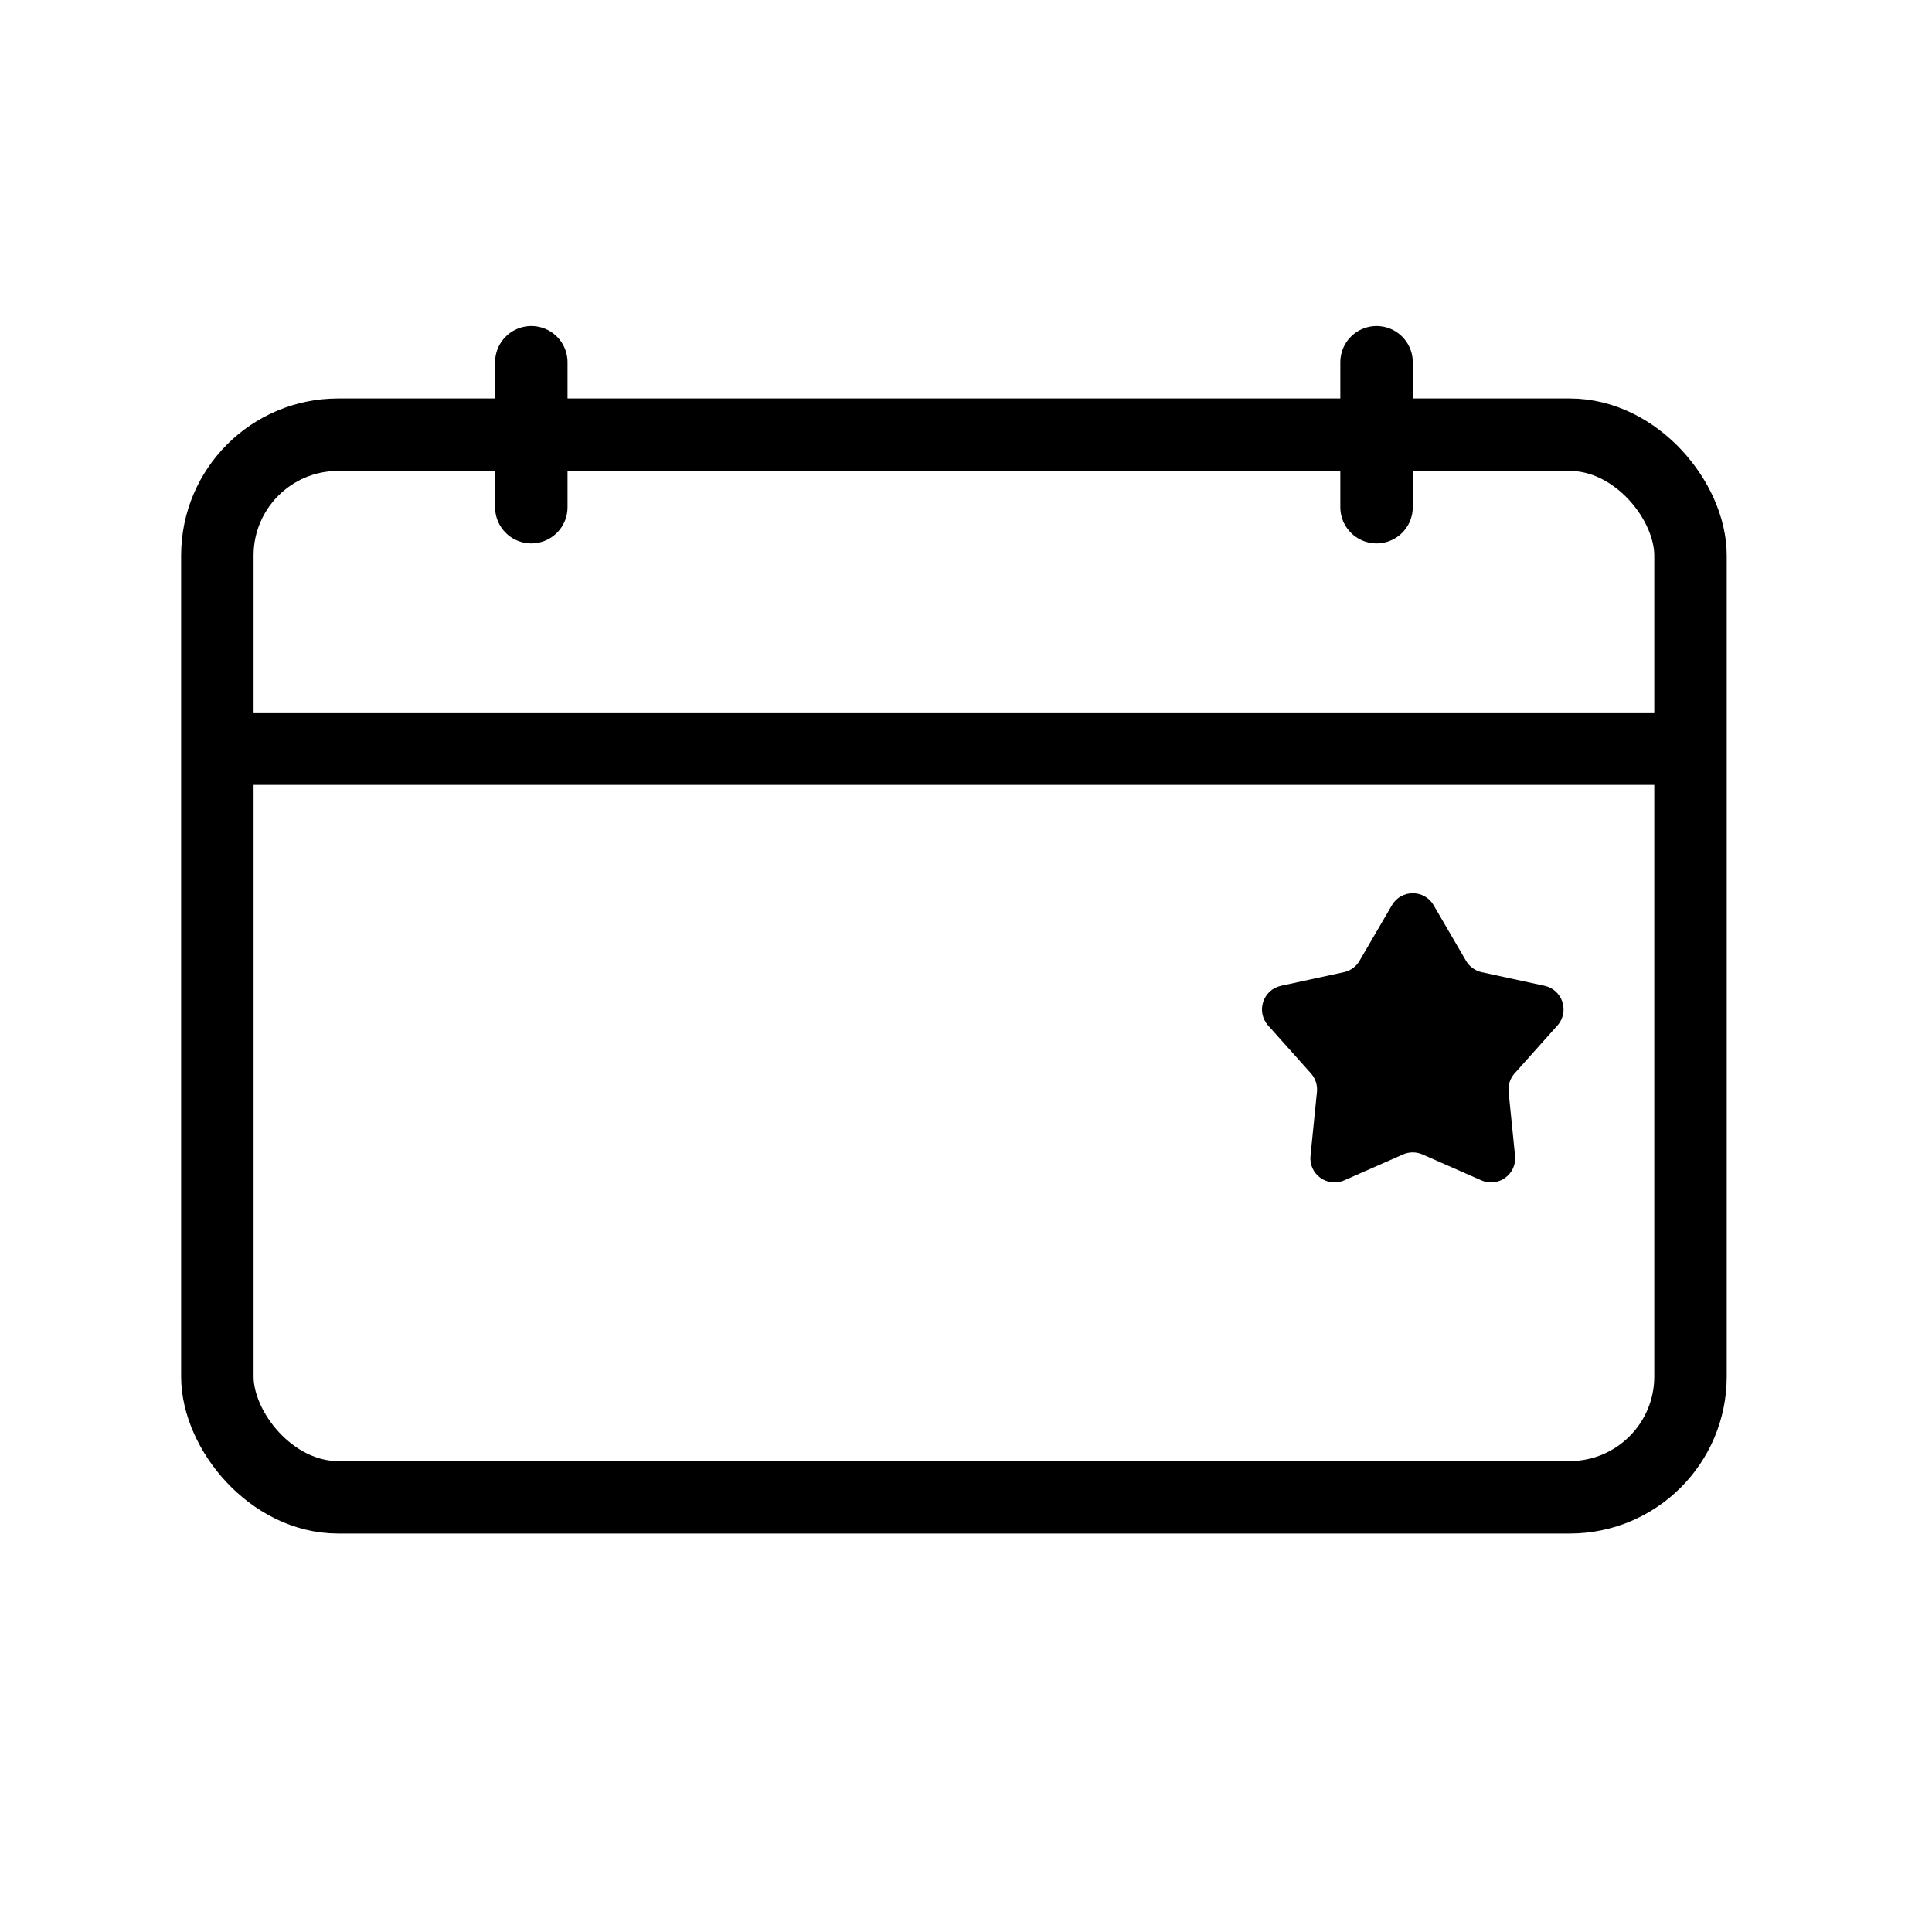 <svg width="80" height="80" viewBox="0 0 80 80" fill="none" xmlns="http://www.w3.org/2000/svg">
<rect x="9" y="18" width="61" height="44" rx="5" stroke="black" stroke-width="3"/>
<path d="M9 31H70" stroke="black" stroke-width="3"/>
<path d="M22 15L22 21" stroke="black" stroke-width="3" stroke-linecap="round"/>
<path d="M57 15L57 21" stroke="black" stroke-width="3" stroke-linecap="round"/>
<path d="M57.636 37.484C58.022 36.821 58.978 36.821 59.364 37.484L60.703 39.782C60.844 40.025 61.081 40.197 61.355 40.256L63.955 40.819C64.704 40.981 65 41.891 64.489 42.463L62.717 44.446C62.53 44.655 62.439 44.934 62.468 45.213L62.735 47.859C62.813 48.622 62.039 49.184 61.337 48.875L58.903 47.803C58.646 47.69 58.354 47.69 58.097 47.803L55.663 48.875C54.961 49.184 54.187 48.622 54.265 47.859L54.532 45.213C54.561 44.934 54.47 44.655 54.283 44.446L52.511 42.463C52 41.891 52.296 40.981 53.045 40.819L55.645 40.256C55.919 40.197 56.156 40.025 56.297 39.782L57.636 37.484Z" fill="black"/>
</svg>
